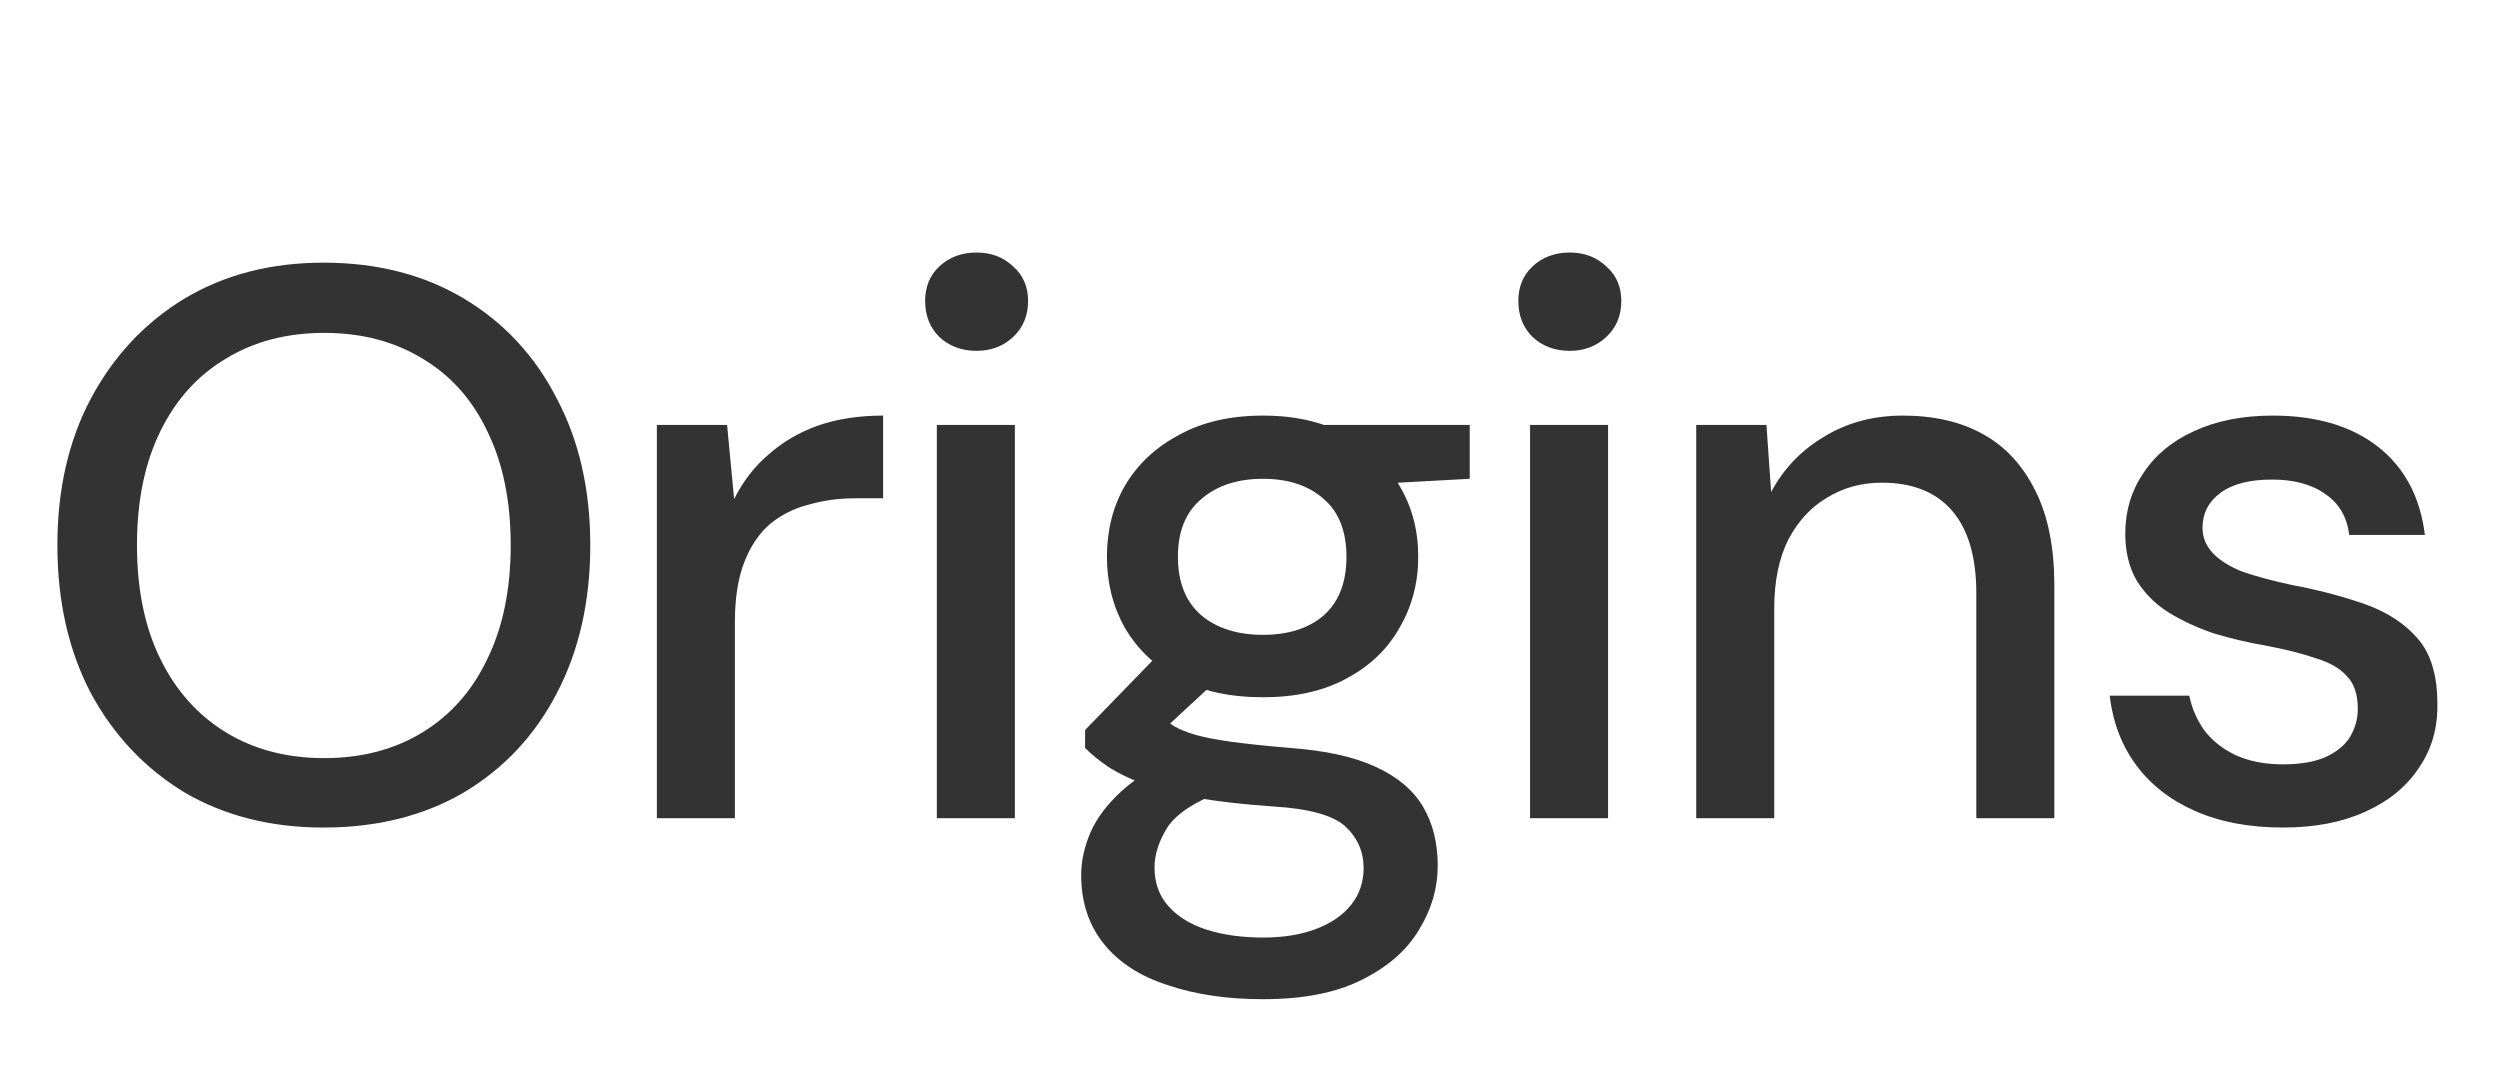 <svg width="110" height="48" viewBox="0 0 110 48" fill="none" xmlns="http://www.w3.org/2000/svg">
<path d="M14.232 36.412C11.92 36.412 9.883 35.897 8.121 34.867C6.381 33.814 5.008 32.361 4.001 30.507C3.017 28.631 2.525 26.456 2.525 23.985C2.525 21.536 3.017 19.384 4.001 17.531C5.008 15.654 6.381 14.189 8.121 13.136C9.883 12.084 11.92 11.557 14.232 11.557C16.589 11.557 18.649 12.084 20.411 13.136C22.173 14.189 23.535 15.654 24.496 17.531C25.48 19.384 25.972 21.536 25.972 23.985C25.972 26.456 25.48 28.631 24.496 30.507C23.535 32.361 22.173 33.814 20.411 34.867C18.649 35.897 16.589 36.412 14.232 36.412ZM14.266 33.357C15.914 33.357 17.355 32.979 18.591 32.224C19.827 31.468 20.777 30.393 21.441 28.997C22.127 27.601 22.471 25.93 22.471 23.985C22.471 22.039 22.127 20.369 21.441 18.973C20.777 17.576 19.827 16.512 18.591 15.78C17.355 15.025 15.914 14.647 14.266 14.647C12.618 14.647 11.176 15.025 9.94 15.78C8.704 16.512 7.743 17.576 7.057 18.973C6.37 20.369 6.027 22.039 6.027 23.985C6.027 25.93 6.37 27.601 7.057 28.997C7.743 30.393 8.704 31.468 9.94 32.224C11.176 32.979 12.618 33.357 14.266 33.357ZM28.902 36V18.698H31.992L32.301 21.959C32.69 21.181 33.193 20.529 33.811 20.002C34.429 19.453 35.15 19.03 35.974 18.732C36.821 18.435 37.782 18.286 38.858 18.286V21.925H37.622C36.912 21.925 36.237 22.016 35.596 22.2C34.956 22.36 34.383 22.646 33.88 23.058C33.399 23.47 33.022 24.03 32.747 24.74C32.472 25.449 32.335 26.331 32.335 27.383V36H28.902ZM41.221 36V18.698H44.654V36H41.221ZM42.971 15.437C42.308 15.437 41.758 15.231 41.324 14.819C40.912 14.407 40.706 13.88 40.706 13.239C40.706 12.622 40.912 12.118 41.324 11.729C41.758 11.317 42.308 11.111 42.971 11.111C43.612 11.111 44.15 11.317 44.585 11.729C45.02 12.118 45.237 12.622 45.237 13.239C45.237 13.88 45.02 14.407 44.585 14.819C44.15 15.231 43.612 15.437 42.971 15.437ZM55.57 43.965C53.991 43.965 52.595 43.758 51.382 43.346C50.169 42.958 49.231 42.351 48.567 41.527C47.904 40.703 47.572 39.696 47.572 38.506C47.572 37.888 47.709 37.259 47.984 36.618C48.258 36 48.705 35.405 49.322 34.833C49.94 34.261 50.776 33.746 51.828 33.288L53.751 34.833C52.584 35.268 51.794 35.783 51.382 36.378C50.993 36.996 50.799 37.591 50.799 38.163C50.799 38.849 51.005 39.422 51.417 39.879C51.828 40.337 52.389 40.68 53.099 40.909C53.831 41.138 54.655 41.252 55.57 41.252C56.463 41.252 57.241 41.127 57.905 40.875C58.569 40.623 59.084 40.268 59.45 39.811C59.816 39.353 59.999 38.815 59.999 38.197C59.999 37.465 59.724 36.847 59.175 36.343C58.626 35.863 57.573 35.577 56.017 35.485C54.712 35.394 53.602 35.268 52.687 35.107C51.794 34.947 51.028 34.753 50.387 34.524C49.769 34.295 49.242 34.043 48.807 33.769C48.396 33.494 48.041 33.208 47.743 32.91V32.121L51.176 28.585L53.957 29.546L50.215 33.013L50.936 31.468C51.188 31.629 51.428 31.789 51.657 31.949C51.886 32.086 52.195 32.212 52.584 32.327C52.973 32.441 53.499 32.544 54.163 32.636C54.827 32.727 55.696 32.819 56.772 32.91C58.328 33.025 59.576 33.299 60.514 33.734C61.475 34.169 62.173 34.753 62.608 35.485C63.043 36.217 63.26 37.087 63.26 38.094C63.26 39.078 62.986 40.017 62.436 40.909C61.91 41.802 61.075 42.534 59.93 43.106C58.809 43.678 57.356 43.965 55.57 43.965ZM55.57 30.679C54.106 30.679 52.858 30.404 51.828 29.855C50.822 29.306 50.043 28.562 49.494 27.624C48.968 26.685 48.705 25.644 48.705 24.5C48.705 23.332 48.968 22.291 49.494 21.376C50.043 20.437 50.833 19.694 51.863 19.144C52.893 18.572 54.129 18.286 55.57 18.286C57.012 18.286 58.237 18.572 59.244 19.144C60.274 19.694 61.052 20.437 61.578 21.376C62.127 22.291 62.402 23.332 62.402 24.5C62.402 25.644 62.127 26.685 61.578 27.624C61.052 28.562 60.274 29.306 59.244 29.855C58.237 30.404 57.012 30.679 55.57 30.679ZM55.57 27.933C56.692 27.933 57.584 27.646 58.248 27.074C58.912 26.479 59.244 25.621 59.244 24.5C59.244 23.378 58.912 22.531 58.248 21.959C57.584 21.364 56.692 21.067 55.57 21.067C54.449 21.067 53.545 21.364 52.858 21.959C52.172 22.531 51.828 23.378 51.828 24.5C51.828 25.621 52.172 26.479 52.858 27.074C53.545 27.646 54.449 27.933 55.57 27.933ZM58.386 21.41L57.562 18.698H64.668V21.067L58.386 21.41ZM67.322 36V18.698H70.755V36H67.322ZM69.073 15.437C68.409 15.437 67.86 15.231 67.425 14.819C67.013 14.407 66.807 13.88 66.807 13.239C66.807 12.622 67.013 12.118 67.425 11.729C67.86 11.317 68.409 11.111 69.073 11.111C69.713 11.111 70.251 11.317 70.686 11.729C71.121 12.118 71.338 12.622 71.338 13.239C71.338 13.88 71.121 14.407 70.686 14.819C70.251 15.231 69.713 15.437 69.073 15.437ZM74.634 36V18.698H77.724L77.93 21.65C78.479 20.62 79.257 19.808 80.264 19.213C81.271 18.595 82.427 18.286 83.731 18.286C85.105 18.286 86.283 18.561 87.267 19.11C88.251 19.659 89.018 20.494 89.567 21.616C90.117 22.715 90.391 24.099 90.391 25.77V36H86.958V26.113C86.958 24.511 86.604 23.298 85.894 22.474C85.185 21.65 84.155 21.238 82.805 21.238C81.912 21.238 81.111 21.456 80.401 21.891C79.692 22.302 79.12 22.92 78.685 23.744C78.273 24.568 78.067 25.575 78.067 26.765V36H74.634ZM100.447 36.412C98.982 36.412 97.701 36.172 96.602 35.691C95.504 35.21 94.634 34.535 93.993 33.666C93.352 32.796 92.963 31.777 92.826 30.61H96.327C96.442 31.16 96.659 31.663 96.98 32.121C97.323 32.578 97.781 32.945 98.353 33.219C98.948 33.494 99.646 33.631 100.447 33.631C101.202 33.631 101.82 33.528 102.301 33.322C102.804 33.093 103.17 32.796 103.399 32.43C103.628 32.041 103.743 31.629 103.743 31.194C103.743 30.553 103.582 30.072 103.262 29.752C102.964 29.409 102.507 29.145 101.889 28.962C101.294 28.756 100.573 28.573 99.726 28.413C98.925 28.276 98.147 28.093 97.392 27.864C96.659 27.612 95.996 27.303 95.4 26.937C94.828 26.571 94.371 26.113 94.027 25.564C93.684 24.992 93.512 24.294 93.512 23.47C93.512 22.486 93.776 21.605 94.302 20.826C94.828 20.025 95.572 19.407 96.533 18.973C97.517 18.515 98.673 18.286 100.001 18.286C101.923 18.286 103.468 18.744 104.635 19.659C105.802 20.575 106.489 21.868 106.695 23.538H103.365C103.273 22.76 102.93 22.165 102.335 21.753C101.74 21.318 100.95 21.101 99.966 21.101C98.982 21.101 98.227 21.296 97.701 21.685C97.174 22.074 96.911 22.589 96.911 23.229C96.911 23.641 97.06 24.008 97.357 24.328C97.655 24.648 98.09 24.923 98.662 25.152C99.257 25.358 99.978 25.552 100.825 25.735C102.038 25.964 103.125 26.25 104.086 26.594C105.047 26.937 105.814 27.441 106.386 28.104C106.958 28.768 107.244 29.718 107.244 30.954C107.267 32.029 106.992 32.979 106.42 33.803C105.871 34.627 105.081 35.268 104.052 35.725C103.045 36.183 101.843 36.412 100.447 36.412Z" fill="#333333"/>
</svg>

